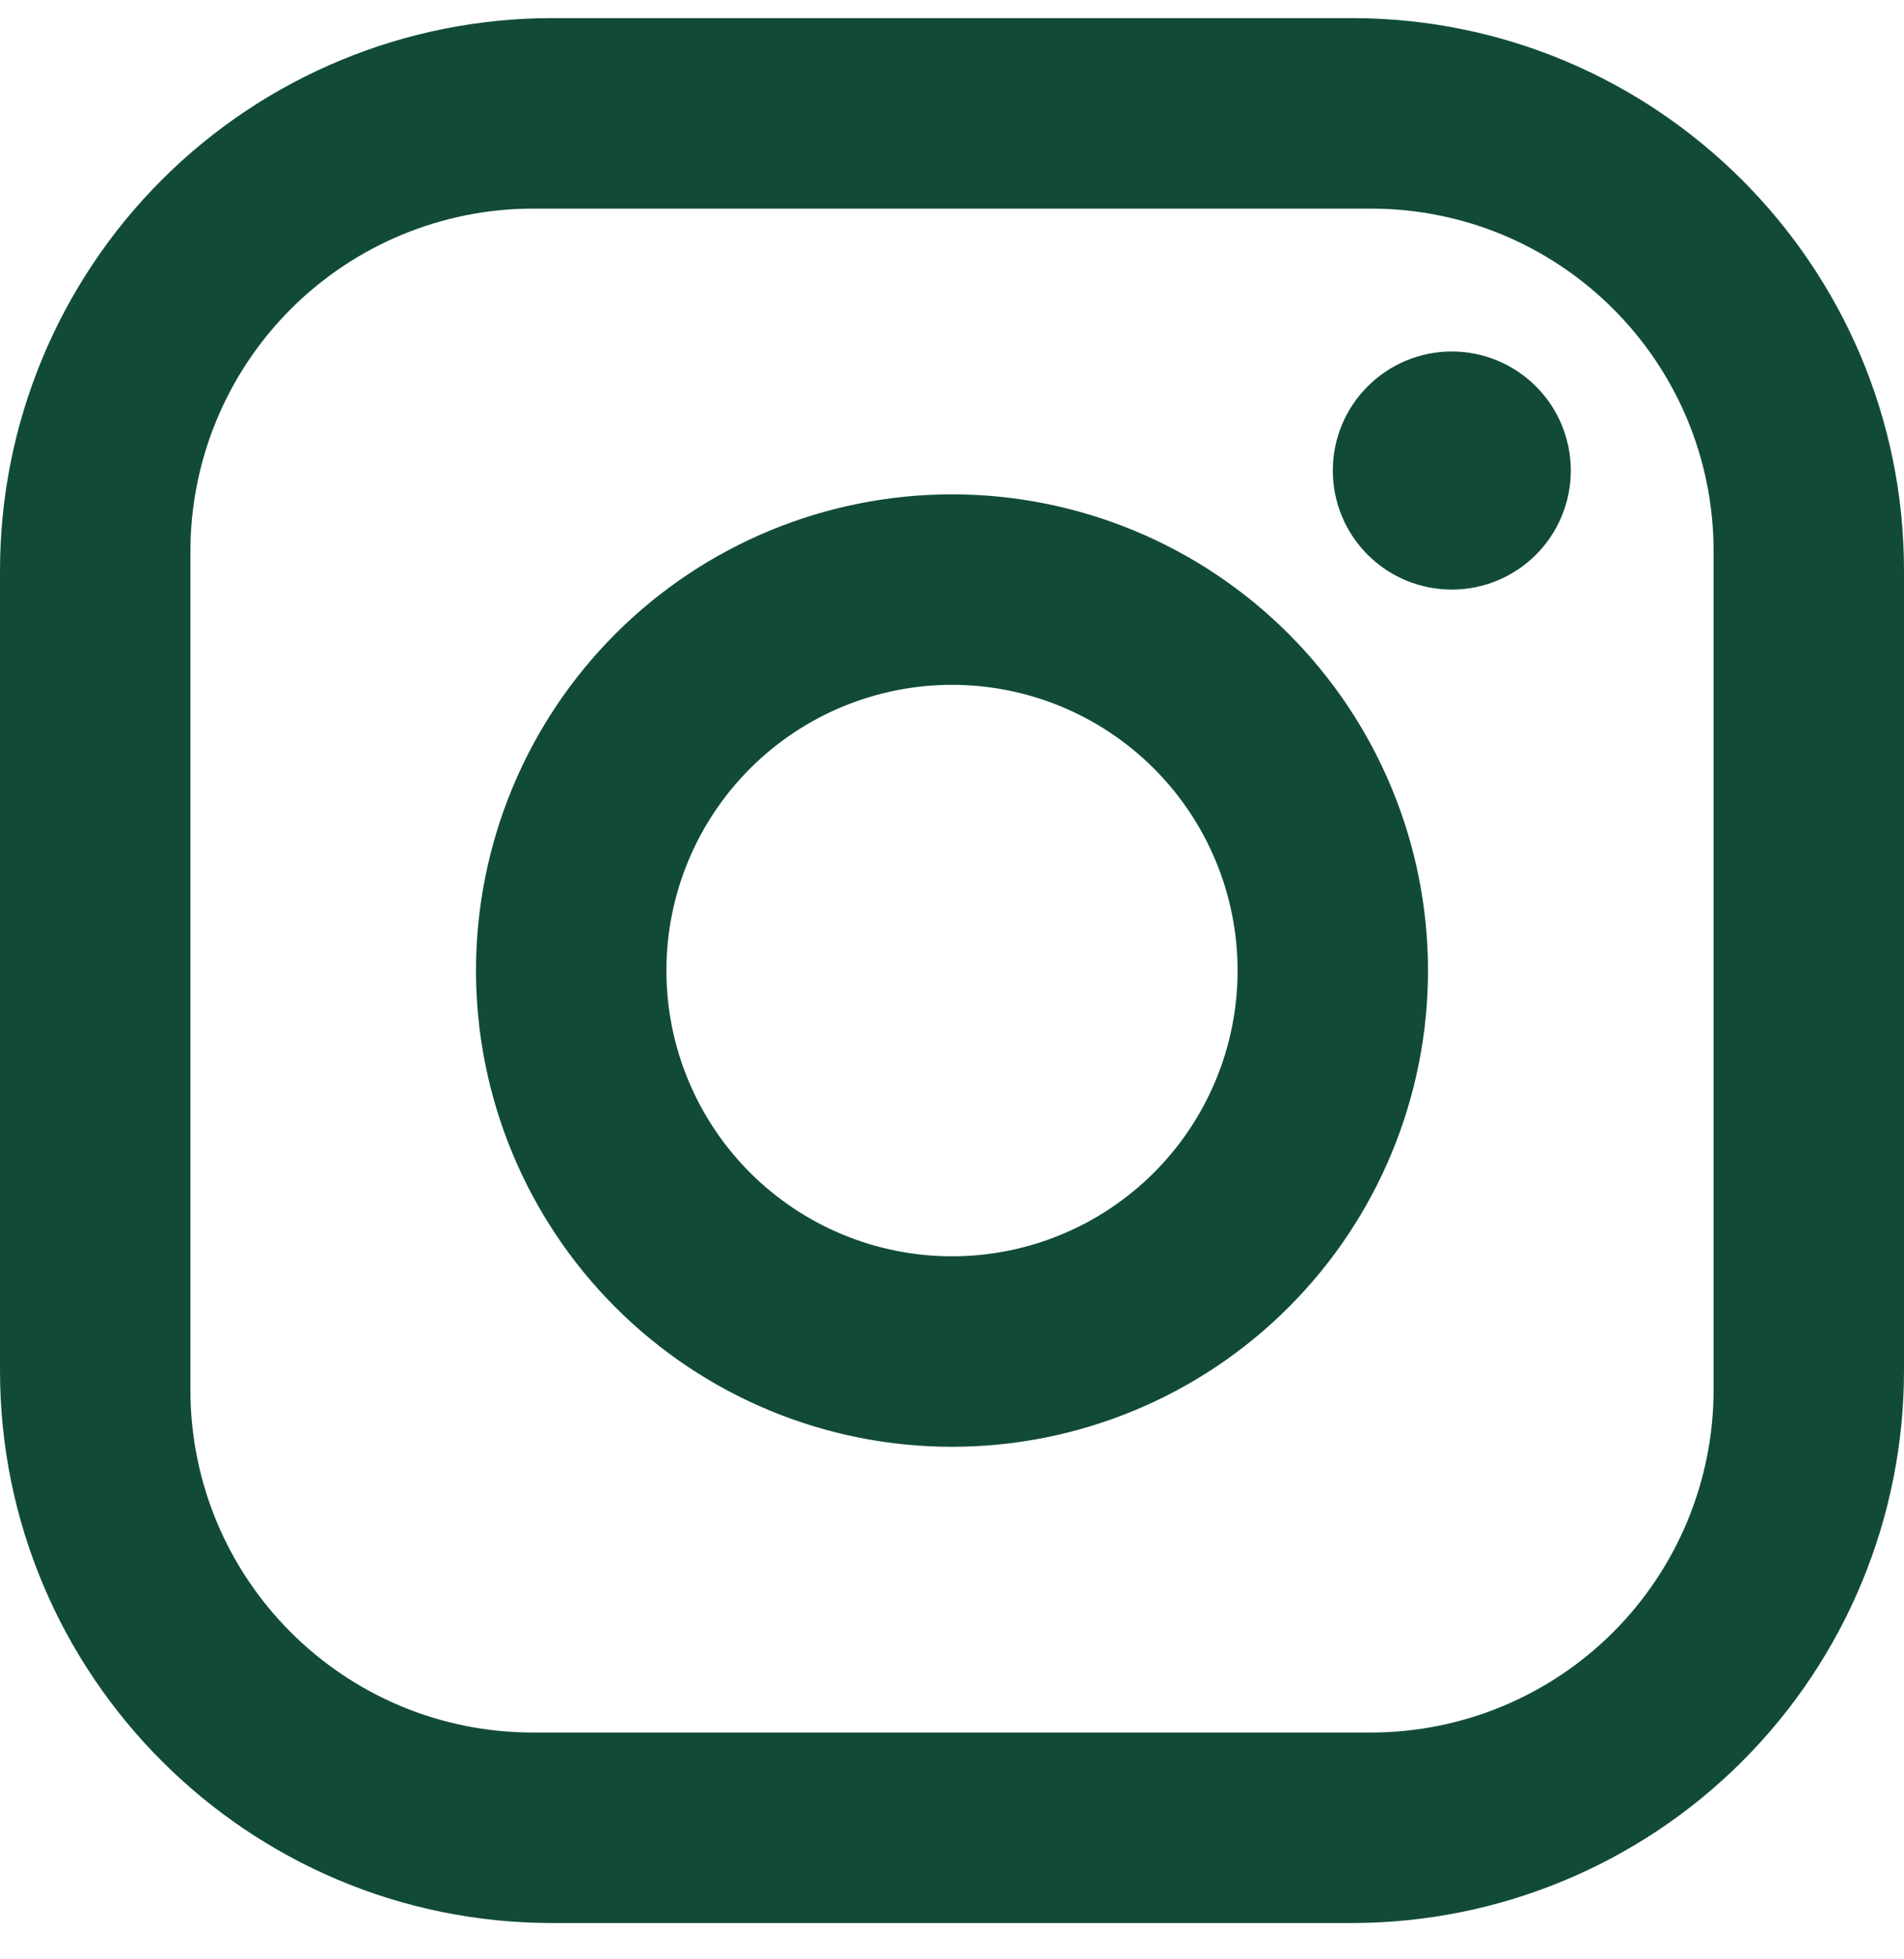 <svg width="35" height="36" viewBox="0 0 35 36" fill="none" xmlns="http://www.w3.org/2000/svg">
<path d="M10.15 0.333H24.85C30.45 0.333 35 4.883 35 10.483V25.183C35 27.875 33.931 30.457 32.027 32.361C30.124 34.264 27.542 35.333 24.85 35.333H10.15C4.55 35.333 0 30.783 0 25.183V10.483C0 7.791 1.069 5.21 2.973 3.306C4.876 1.403 7.458 0.333 10.15 0.333ZM9.8 3.833C8.129 3.833 6.527 4.497 5.345 5.679C4.164 6.86 3.5 8.462 3.5 10.133V25.533C3.5 29.016 6.317 31.833 9.8 31.833H25.2C26.871 31.833 28.473 31.17 29.655 29.988C30.836 28.807 31.5 27.204 31.5 25.533V10.133C31.5 6.651 28.683 3.833 25.2 3.833H9.8ZM26.688 6.458C27.268 6.458 27.824 6.689 28.234 7.099C28.645 7.509 28.875 8.066 28.875 8.646C28.875 9.226 28.645 9.782 28.234 10.193C27.824 10.603 27.268 10.833 26.688 10.833C26.107 10.833 25.551 10.603 25.141 10.193C24.73 9.782 24.5 9.226 24.5 8.646C24.5 8.066 24.73 7.509 25.141 7.099C25.551 6.689 26.107 6.458 26.688 6.458ZM17.5 9.083C19.821 9.083 22.046 10.005 23.687 11.646C25.328 13.287 26.25 15.513 26.25 17.833C26.25 20.154 25.328 22.38 23.687 24.02C22.046 25.662 19.821 26.583 17.5 26.583C15.179 26.583 12.954 25.662 11.313 24.02C9.672 22.38 8.75 20.154 8.75 17.833C8.75 15.513 9.672 13.287 11.313 11.646C12.954 10.005 15.179 9.083 17.5 9.083ZM17.5 12.583C16.108 12.583 14.772 13.136 13.788 14.121C12.803 15.106 12.25 16.441 12.25 17.833C12.25 19.226 12.803 20.561 13.788 21.546C14.772 22.53 16.108 23.083 17.5 23.083C18.892 23.083 20.228 22.53 21.212 21.546C22.197 20.561 22.75 19.226 22.75 17.833C22.75 16.441 22.197 15.106 21.212 14.121C20.228 13.136 18.892 12.583 17.5 12.583Z" fill="#114B37"/>
</svg>
